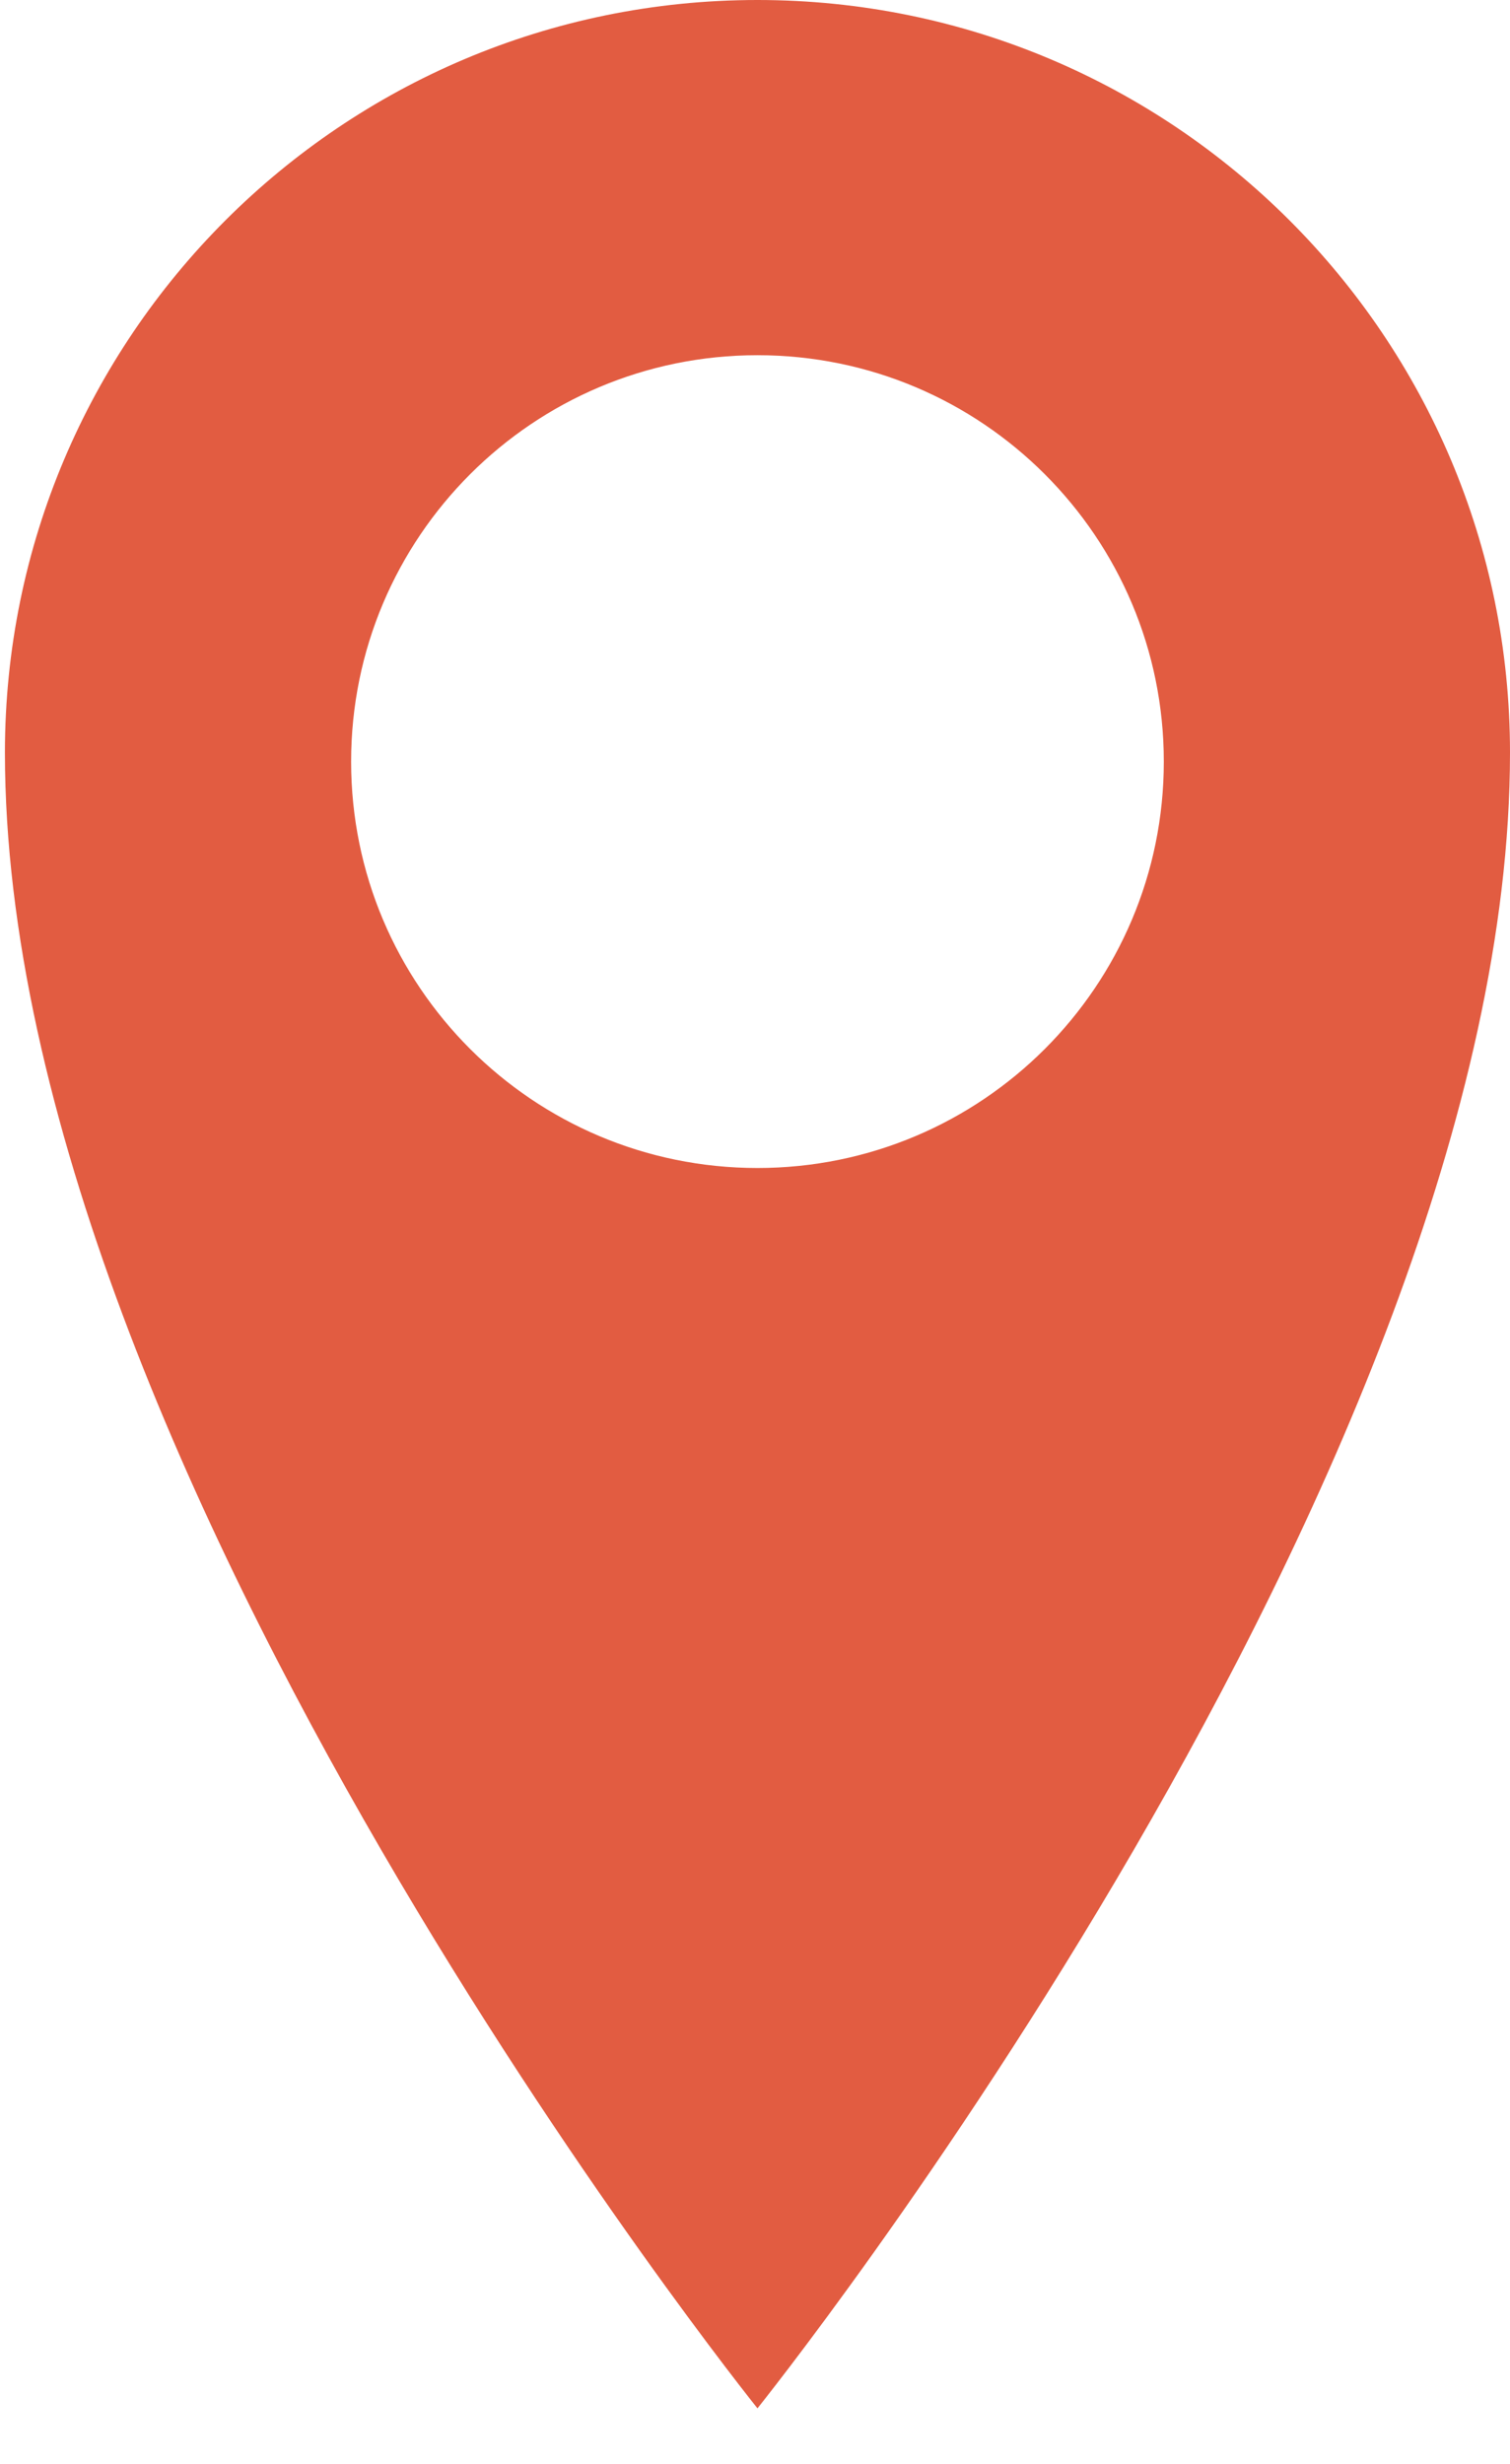 <?xml version="1.0" encoding="UTF-8"?> <svg xmlns="http://www.w3.org/2000/svg" width="19" height="31" viewBox="0 0 19 31" fill="none"> <path d="M9.531 0C4.301 0 0.062 4.24 0.062 9.469C0.062 18.509 9.531 30.3 9.531 30.3C9.531 30.3 19 18.509 19 9.469C19 4.24 14.761 0 9.531 0ZM9.531 14.695C6.707 14.695 4.418 12.406 4.418 9.582C4.418 6.758 6.707 4.469 9.531 4.469C12.355 4.469 14.644 6.758 14.644 9.582C14.644 12.406 12.355 14.695 9.531 14.695Z" fill="#E25C41"></path> </svg> 